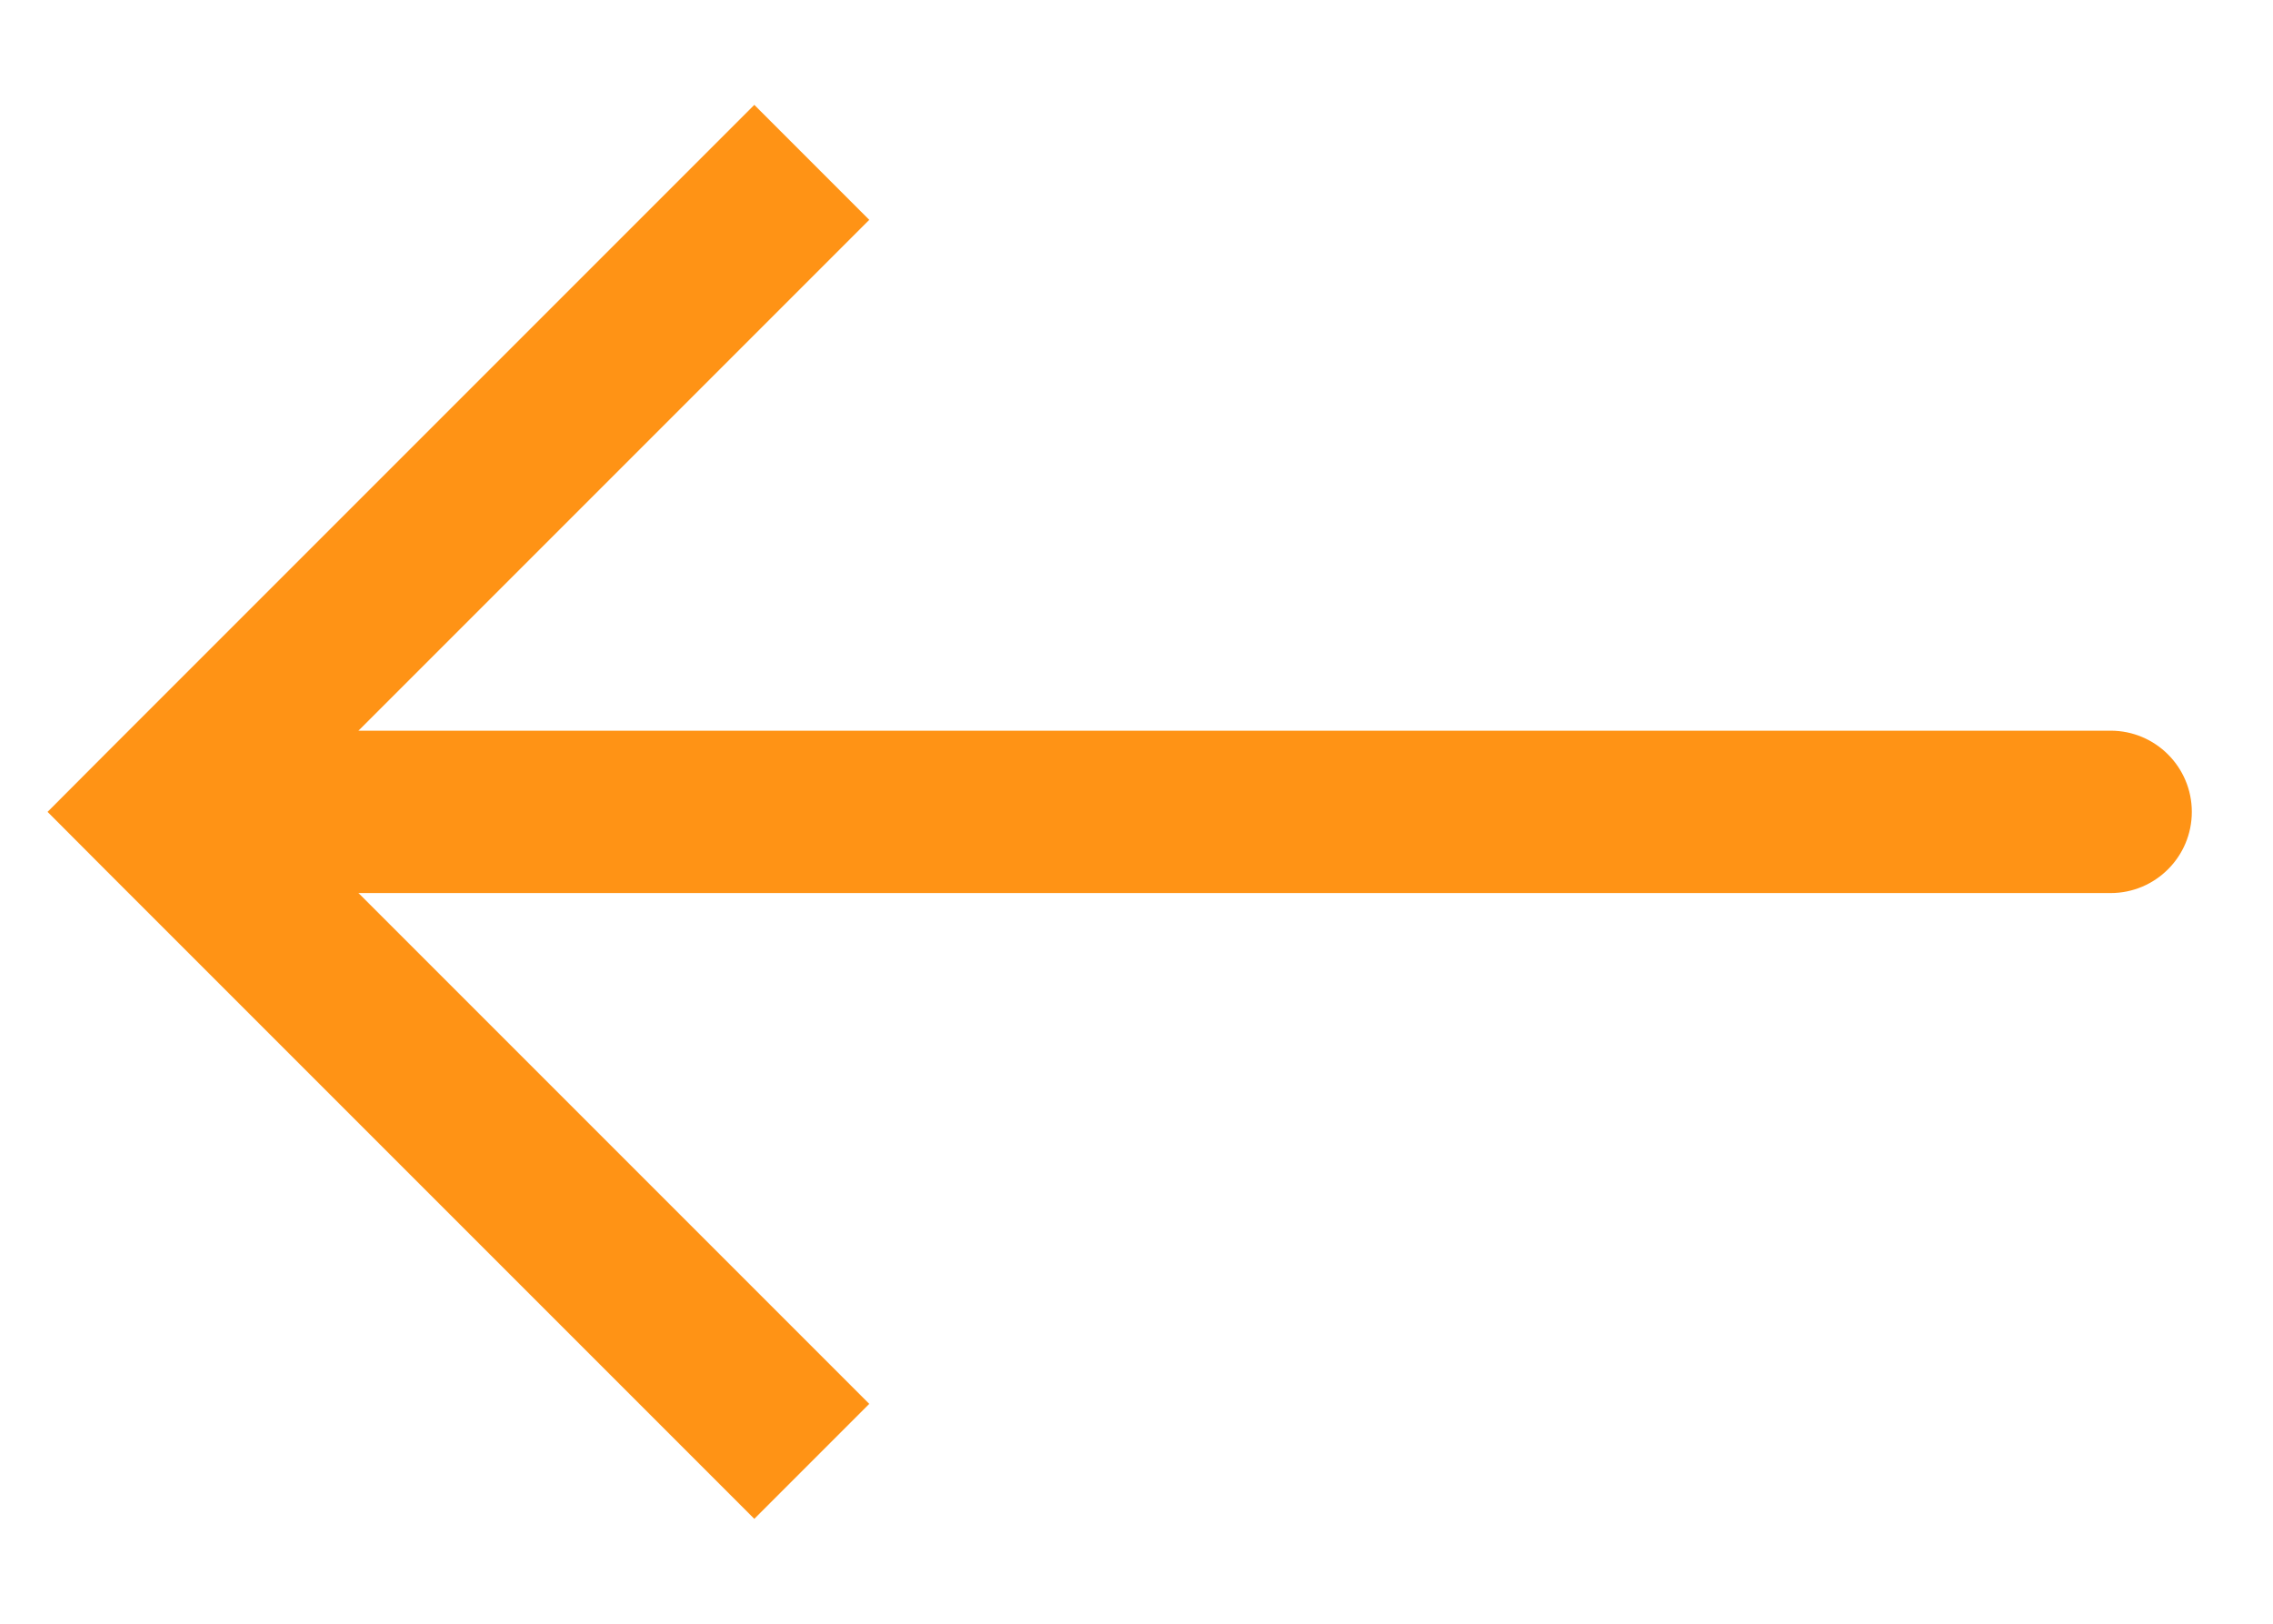 <svg width="14" height="10" viewBox="0 0 14 10" fill="none" xmlns="http://www.w3.org/2000/svg">
<path d="M1 5L0.646 5.354L0.293 5L0.646 4.646L1 5ZM13 4.5C13.276 4.5 13.5 4.724 13.5 5C13.5 5.276 13.276 5.5 13 5.5L13 4.5ZM4.646 9.354L0.646 5.354L1.354 4.646L5.354 8.646L4.646 9.354ZM0.646 4.646L4.646 0.646L5.354 1.354L1.354 5.354L0.646 4.646ZM1 4.5L13 4.5L13 5.5L1 5.5L1 4.5Z" fill="#FF9315"/>
</svg>
